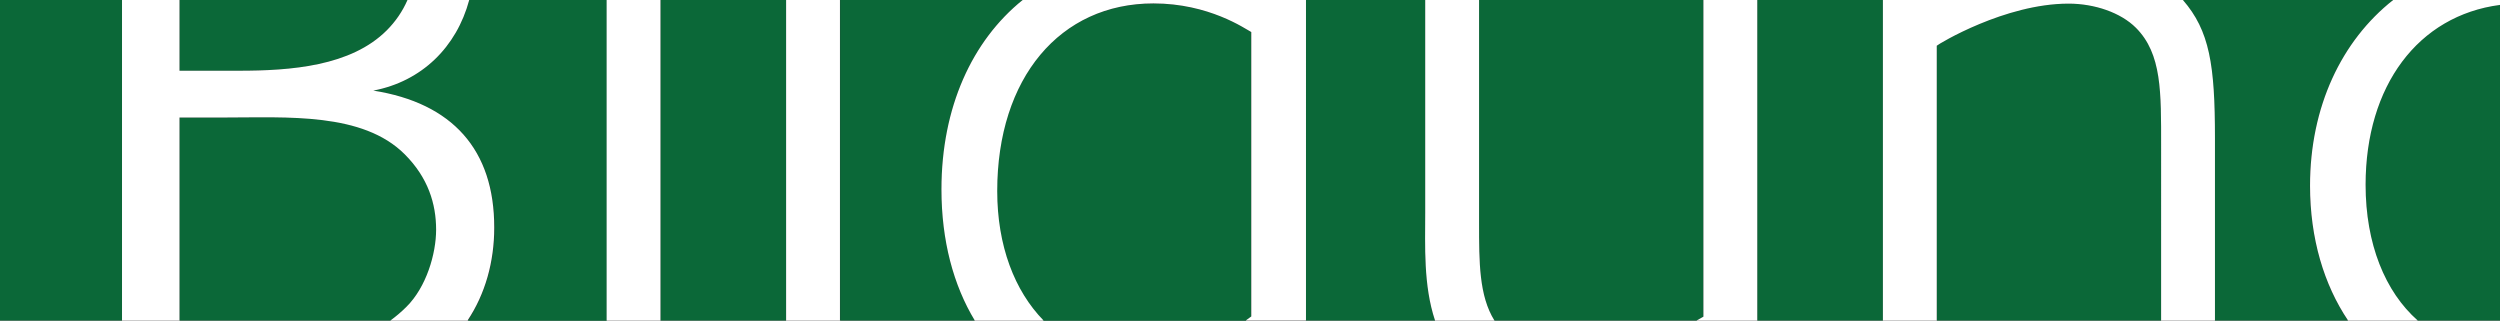 <svg version="1.1" id="Ebene_1" xmlns="http://www.w3.org/2000/svg" x="0" y="0" viewBox="0 0 1170 150" xml:space="preserve"><rect x="0" y="0" width="1170" height="150" fill="#333333" stroke="none"/><style>.st0{fill:none}.st1{fill:#0b6838}.st2{fill:#fff}</style><path class="st0" d="M703.9 155.8c8 8 18.9 12.2 31.5 12.2 25.3 0 49.6-13 58.5-17.9h-94.6c1.3 2 2.8 3.9 4.6 5.7zM114.7 163.7c31.3 0 51.5-1.6 68.1-13.7H84v13.7h30.7zM531.7 167.9c26.4 0 43-11.9 51.3-17.9h-94.7c11.2 11.4 26.2 17.9 43.4 17.9z"/><path class="st1" d="M1120 0h-98.4c12.4 14.4 14.9 30.3 14.9 64.6V150h62.3c-11.3-16.8-17.8-38.5-17.8-63.1.1-36.9 14.8-67.8 39-86.9zM667 99.5V0h-55.9v150h60.5c-5.6-16.5-4.6-35-4.6-50.5zM699.4 150H794c1.6-.9 2.7-1.5 3.2-1.8V0h-105v104.5c0 18.2 0 34 7.2 45.5zM190.3 143.6c9.2-9.2 13.9-24.8 13.9-36.1 0-12.2-3.8-24.4-14.7-35.3C169.7 52.4 134.4 55 105 55H84v95h98.8c2.6-1.9 5-4 7.5-6.4z"/><path class="st1" d="M1107.1 86.5c0 27.6 9 50 24.3 63.5h38.6V2.3c-38.3 4.9-62.9 37.8-62.9 84.2zM478.6 0h-85.4v150h63c-10-16.5-15.6-37.4-15.6-61.4 0-38.3 14.2-69.5 38-88.6zM822.4 0h58.8v150h-58.8zM309.1 0h58.8v150h-58.8zM999.6 13c-7.1-7.1-19.3-11.3-31.5-11.3-29.8 0-60.9 18.9-61.7 19.7V150h105V68.4c0-25.2.4-43.3-11.8-55.4z"/><path class="st1" d="M585.5 148.2V15.1c-2.9-1.7-19.7-13.4-45.8-13.4-43.7 0-73.1 34.9-73.1 87.8 0 25.6 8.1 46.7 21.7 60.6H583c.9-.8 1.8-1.4 2.5-1.9zM84 33.1h27.7c24.4 0 52.5-2.1 69.3-18.9 4.1-4.1 7.4-8.9 9.7-14.2H84v33.1zM0 0h57.1v150H0zM219.7 0c-6 21.9-22.2 38.1-44.9 42.4 37 5.9 56.7 27.7 56.7 64.3 0 15.9-4.3 30.9-12.5 43.4h65V0h-64.3z"/><path class="st2" d="M1021.6 0H881.2v150h25.2V21.4c.8-.8 31.9-19.7 61.7-19.7 12.2 0 24.4 4.2 31.5 11.3 12.2 12.2 11.8 30.2 11.8 55.4V150h25.2V64.6c0-34.3-2.5-50.2-15-64.6zM797.2 0v148.2c-.5.3-1.6.9-3.2 1.8h28.4V0h-25.2zM1107.1 86.5c0-46.4 24.6-79.2 62.9-84.2V0h-50c-24.2 19.1-38.9 50-38.9 86.9 0 24.7 6.5 46.3 17.8 63.1h32.6c-15.3-13.5-24.4-35.9-24.4-63.5zM692.2 104.5V0H667v99.5c0 15.6-.9 34 4.6 50.5h27.8c-7.2-11.5-7.2-27.3-7.2-45.5zM283.9 0h25.2v150h-25.2zM174.7 42.4c22.7-4.3 39-20.4 44.9-42.4h-28.9c-2.3 5.3-5.6 10.1-9.7 14.2-16.8 16.8-44.9 18.9-69.3 18.9H84V0H57.1v150H84V55h21c29.4 0 64.7-2.5 84.4 17.2 10.9 10.9 14.7 23.1 14.7 35.3 0 11.3-4.6 26.9-13.9 36.1-2.4 2.4-4.9 4.5-7.5 6.4h36.1c8.3-12.4 12.5-27.5 12.5-43.4.1-36.5-19.6-58.4-56.6-64.2zM367.9 0h25.2v150h-25.2zM478.6 0c-23.7 19.1-38 50.3-38 88.6 0 24 5.6 44.9 15.6 61.4h32.2c-13.6-13.9-21.7-35-21.7-60.6 0-52.9 29.4-87.8 73.1-87.8 26 0 42.8 11.8 45.8 13.4v133.1c-.7.5-1.5 1.1-2.5 1.8h28.1V0H478.6z"/></svg>